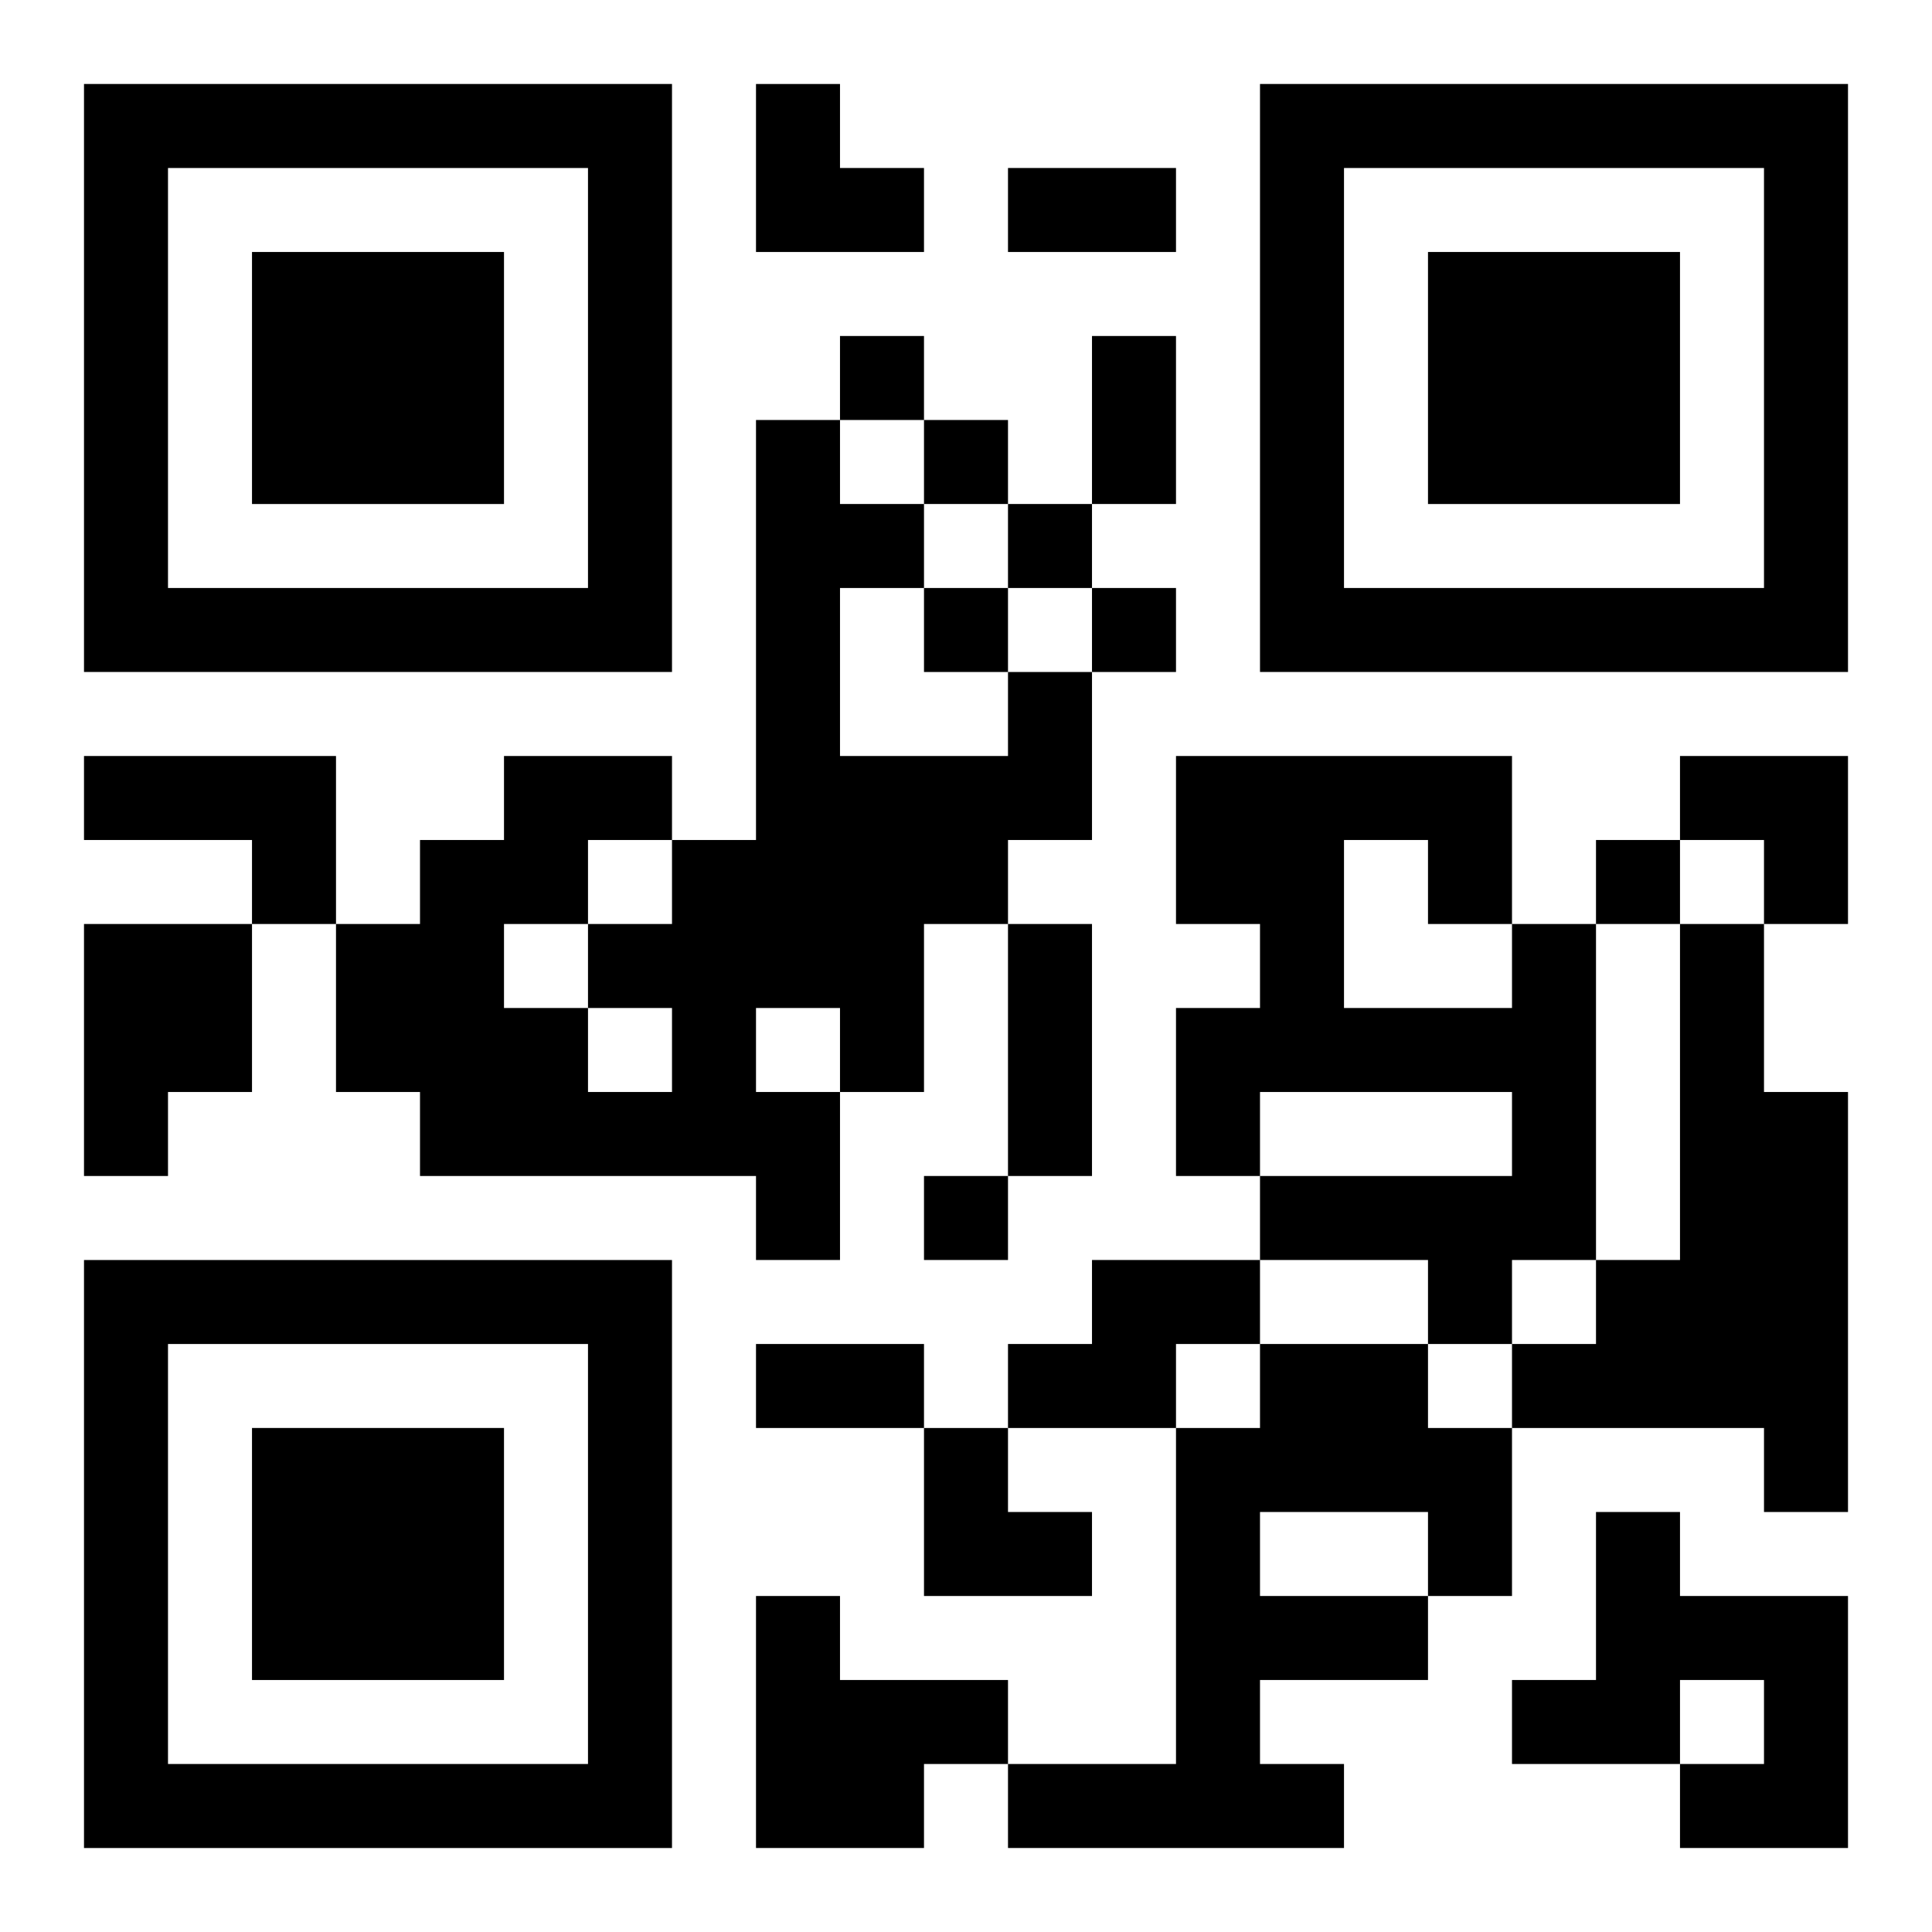 <?xml version="1.0" encoding="UTF-8"?>
<svg width="250" height="250" baseProfile="full" version="1.1" viewBox="-1 -1 23 23" xmlns="http://www.w3.org/2000/svg" xmlns:xlink="http://www.w3.org/1999/xlink"><symbol id="a"><path d="m0 7v7h7v-7h-7zm1 1h5v5h-5v-5zm1 1v3h3v-3h-3z"/></symbol><use y="-7" xlink:href="#a"/><use y="7" xlink:href="#a"/><use x="14" y="-7" xlink:href="#a"/><path d="m11 7h1v2h-1v1h-1v2h-1v2h-1v-1h-4v-1h-1v-2h1v-1h1v-1h2v1h1v-5h1v1h1v1h-1v2h2v-1m-5 4v1h1v-1h-1m2 0v1h1v-1h-1m-2-2v1h1v-1h-1m-1 1v1h1v-1h-1m-5-2h3v2h-1v-1h-2v-1m0 2h2v2h-1v1h-1v-3m17 0h1v4h-1v1h-1v-1h-2v-1h3v-1h-3v1h-1v-2h1v-1h-1v-2h4v2m-2-1v2h2v-1h-1v-1h-1m4 1h1v2h1v5h-1v-1h-3v-1h1v-1h1v-4m-7 4h2v1h-1v1h-2v-1h1v-1m2 1h2v1h1v2h-1v1h-2v1h1v1h-4v-1h2v-4h1v-1m0 2v1h2v-1h-2m4 0h1v1h2v3h-2v-1h1v-1h-1v1h-2v-1h1v-2m-10 1h1v1h2v1h-1v1h-2v-3m1-15v1h1v-1h-1m1 1v1h1v-1h-1m1 1v1h1v-1h-1m-1 1v1h1v-1h-1m2 0v1h1v-1h-1m6 3v1h1v-1h-1m-8 4v1h1v-1h-1m1-12h2v1h-2v-1m1 2h1v2h-1v-2m-1 7h1v3h-1v-3m-3 5h2v1h-2v-1m0-15h1v1h1v1h-2zm11 8h2v2h-1v-1h-1zm-9 8h1v1h1v1h-2z"/></svg>
